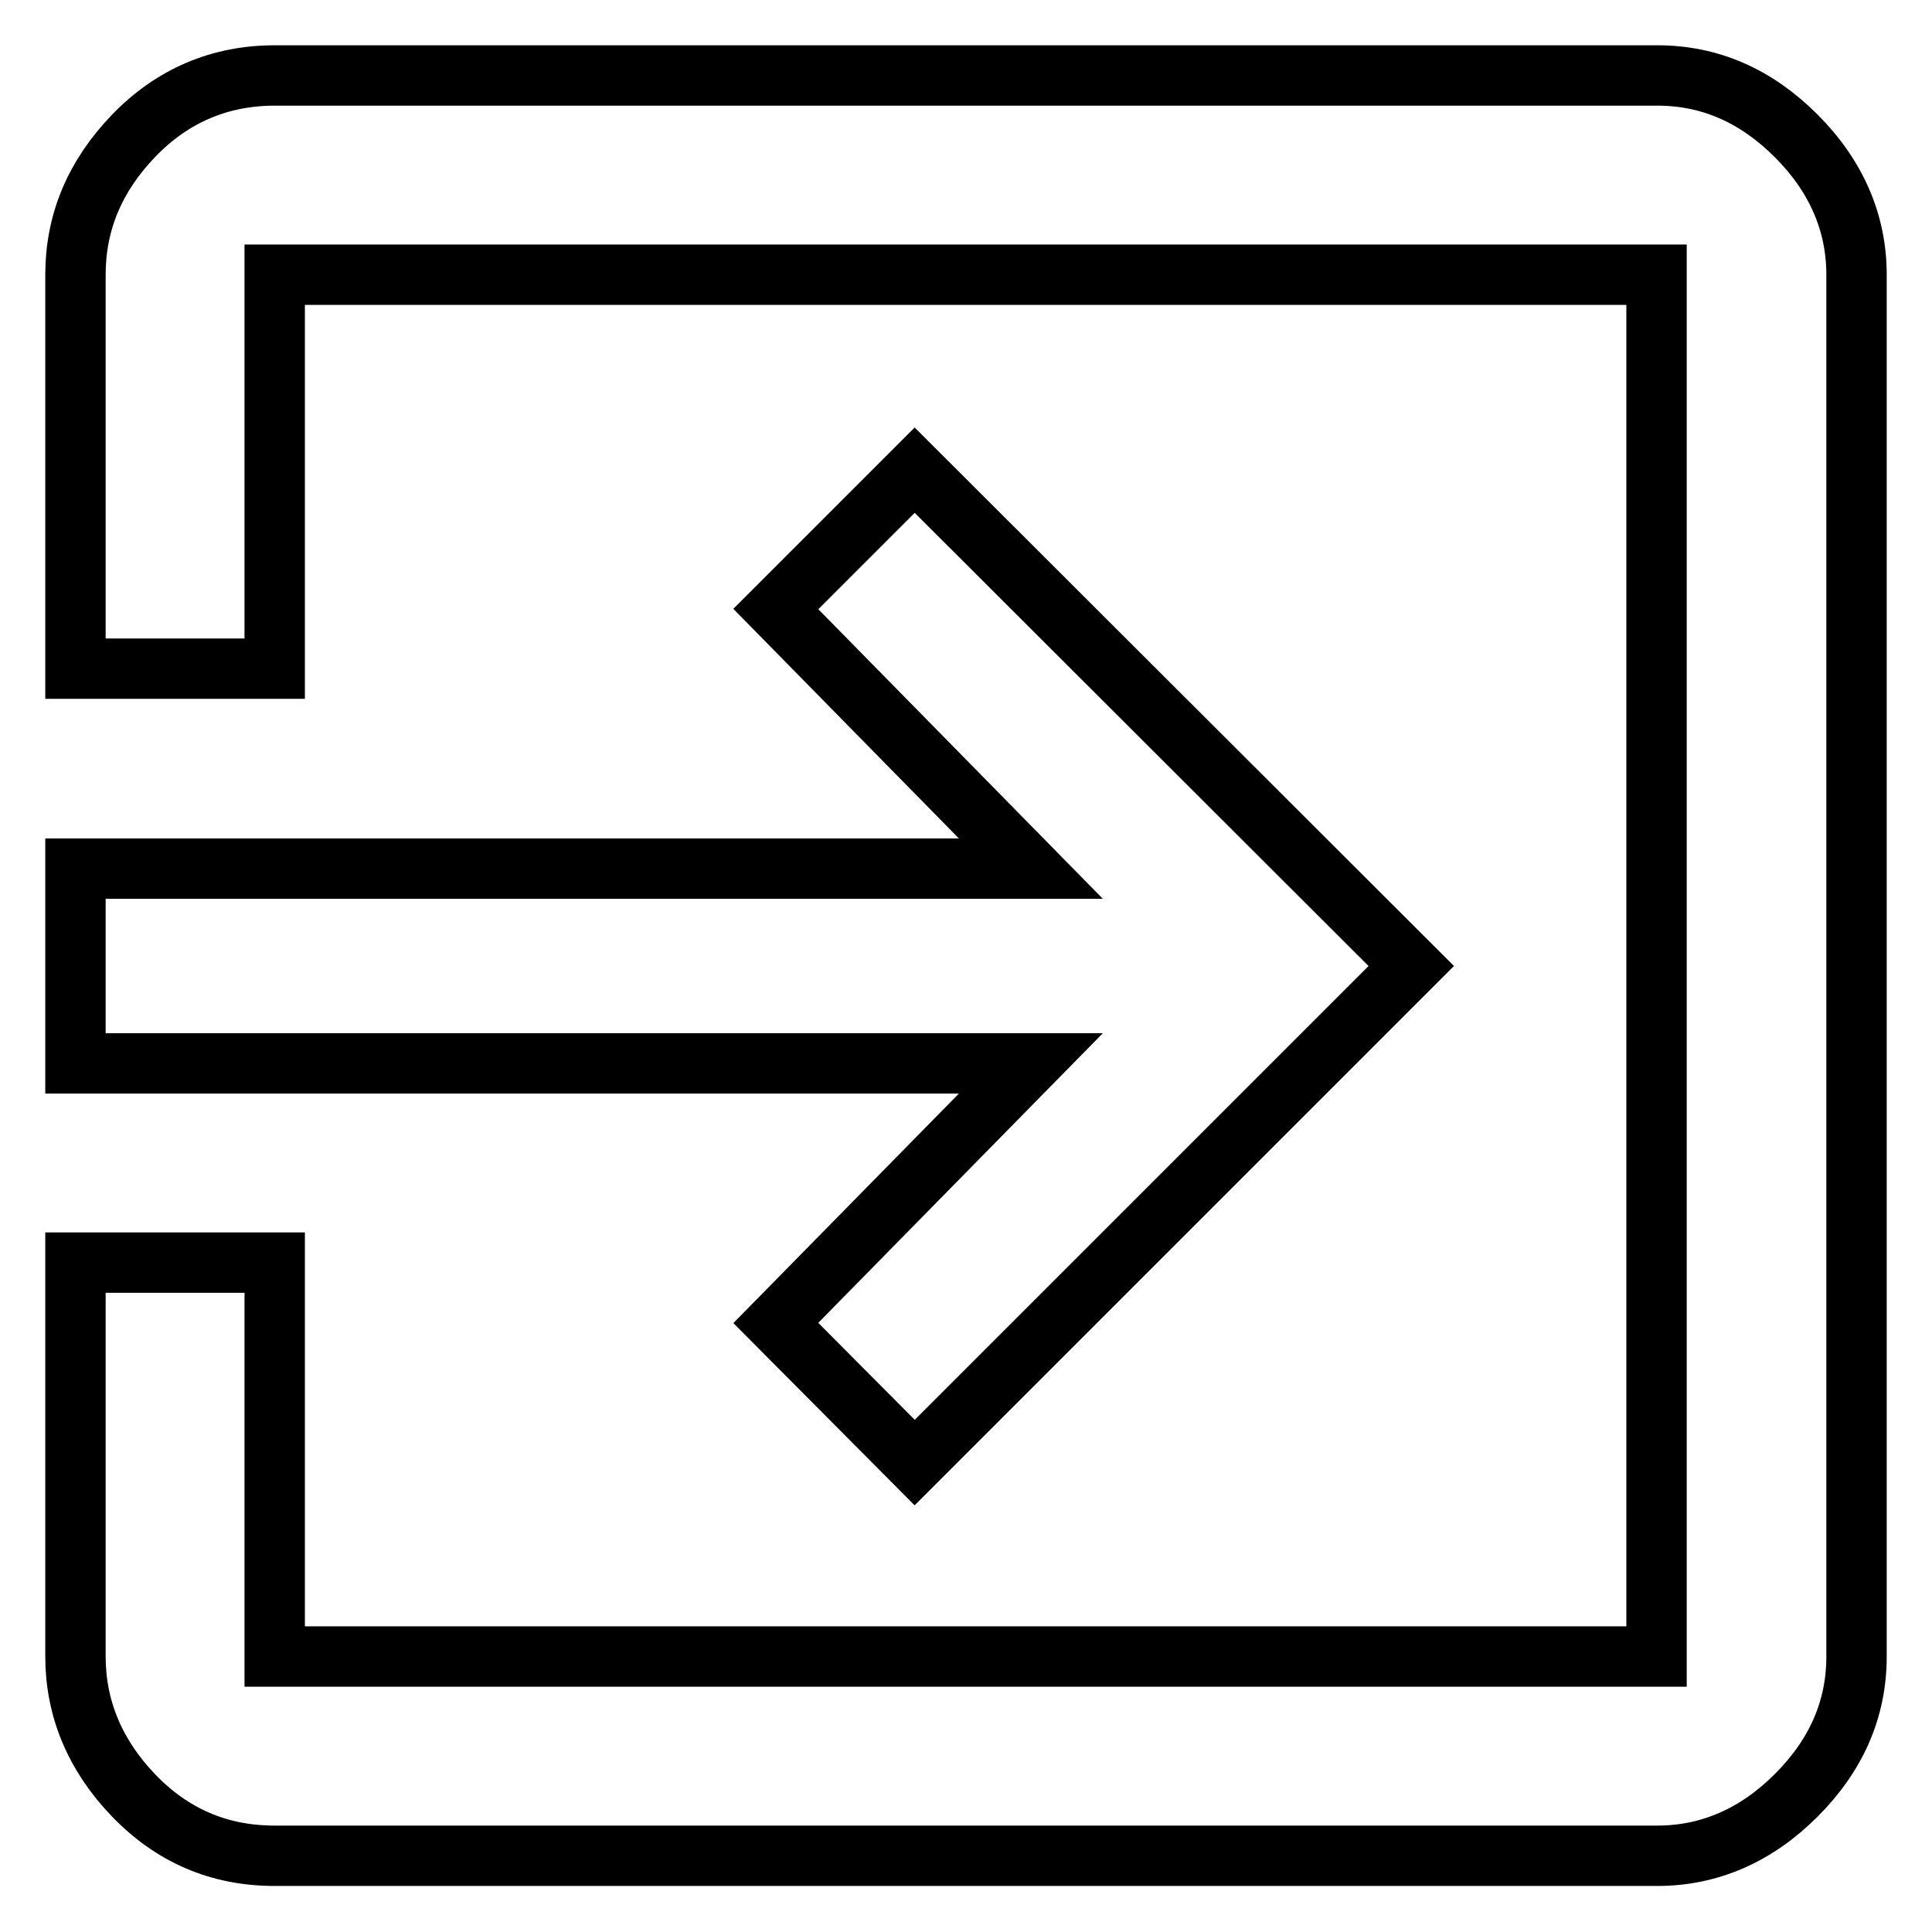 <?xml version="1.0" encoding="utf-8"?>
<!-- Svg Vector Icons : http://www.onlinewebfonts.com/icon -->
<!DOCTYPE svg PUBLIC "-//W3C//DTD SVG 1.1//EN" "http://www.w3.org/Graphics/SVG/1.1/DTD/svg11.dtd">
<svg version="1.1" xmlns="http://www.w3.org/2000/svg" xmlns:xlink="http://www.w3.org/1999/xlink" x="0px" y="0px" viewBox="0 0 256 256" enable-background="new 0 0 256 256" xml:space="preserve">
<g> <path stroke-width="8" fill-opacity="0" stroke="#000000"  d="M219.6,10c7,0,13.1,2.7,18.4,8c5.3,5.3,8,11.5,8,18.4v183.1c0,7-2.7,13.1-8,18.4c-5.3,5.3-11.5,8-18.4,8 H36.4c-7.4,0-13.6-2.7-18.7-8c-5.1-5.3-7.7-11.5-7.7-18.4v-52.2h26.4v52.2h183.1V36.4H36.4v52.2H10V36.4c0-7,2.6-13.1,7.7-18.4 c5.1-5.3,11.4-8,18.7-8H219.6z M102.8,175.3l33.8-34.4H10v-25.8h126.6l-33.8-34.4l18.4-18.4L187,128l-65.8,65.8L102.8,175.3z"/></g>
</svg>